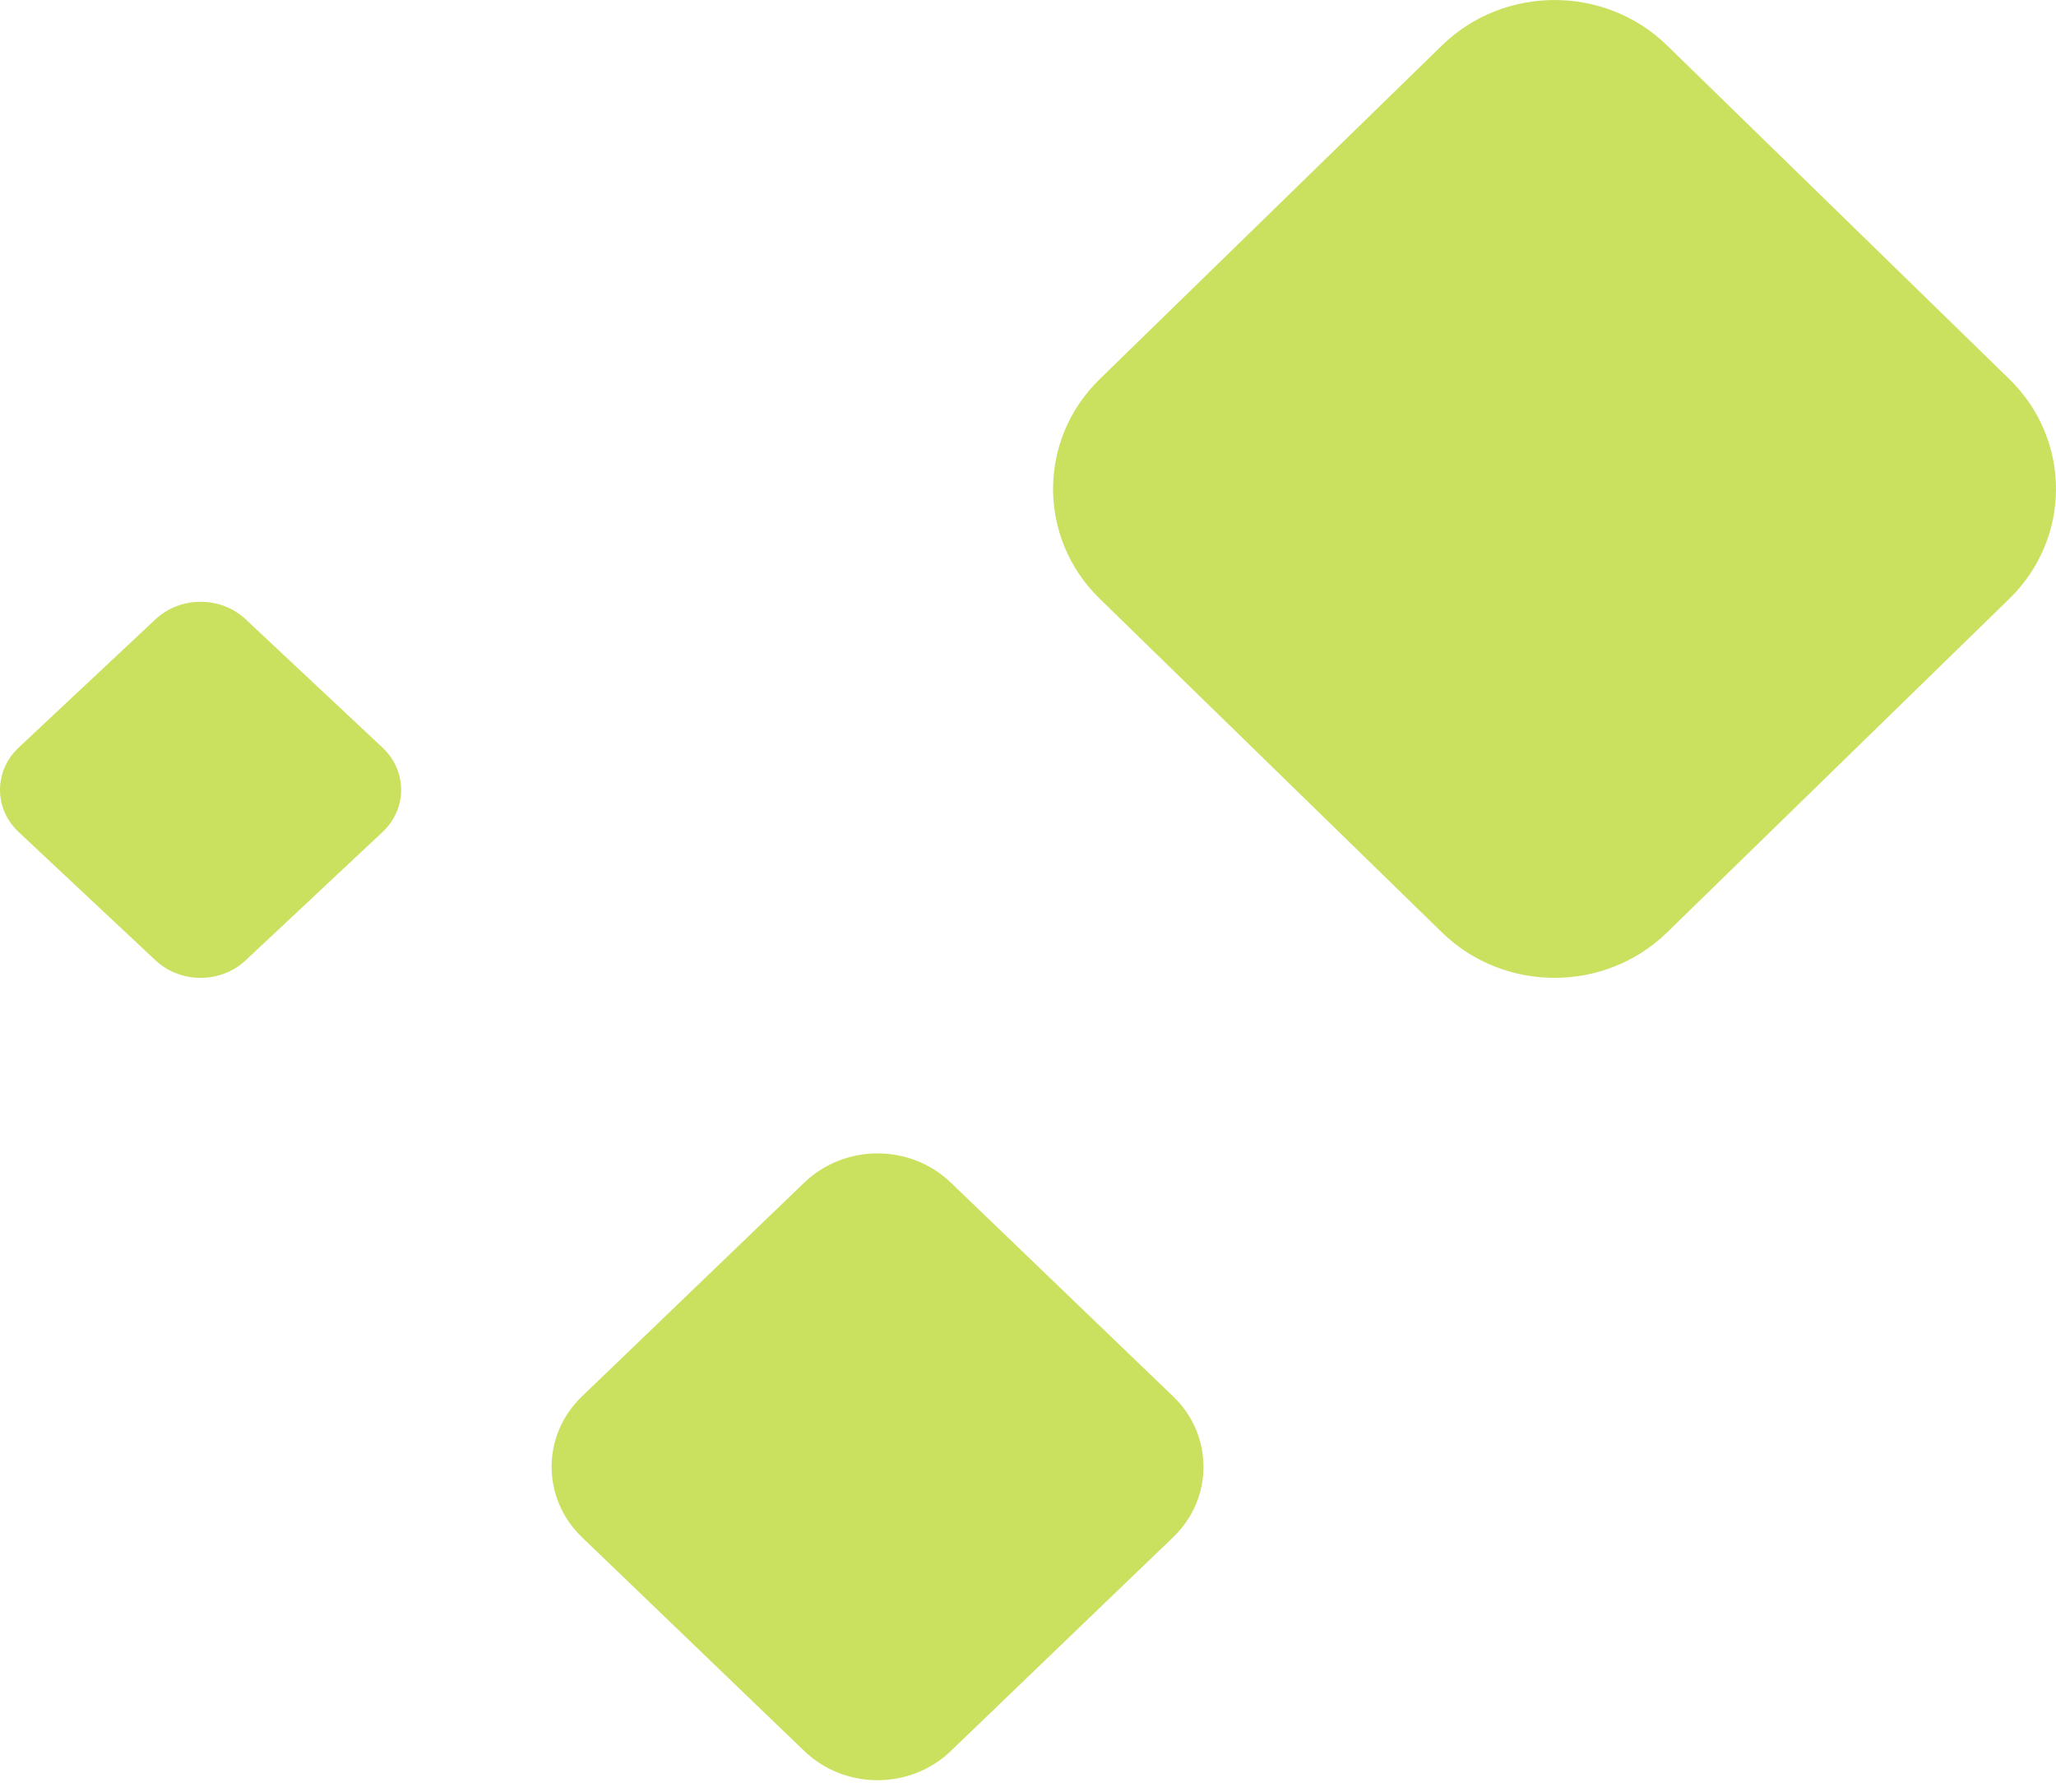 <svg width="70" height="61" viewBox="0 0 70 61" fill="none" xmlns="http://www.w3.org/2000/svg">
<path d="M49.092 1.549C51.21 -0.516 54.644 -0.516 56.761 1.549L68.412 12.908C70.529 14.972 70.529 18.32 68.412 20.385L56.761 31.744C54.644 33.809 51.21 33.809 49.092 31.744L37.442 20.385C35.324 18.32 35.324 14.972 37.442 12.908L49.092 1.549Z" fill="#CAE160"/>
<path d="M27.385 40.262C28.762 38.939 30.994 38.939 32.37 40.262L39.943 47.544C41.319 48.867 41.319 51.013 39.943 52.337L32.37 59.618C30.994 60.942 28.762 60.942 27.385 59.618L19.813 52.337C18.436 51.013 18.436 48.867 19.813 47.544L27.385 40.262Z" fill="#CAE160"/>
<path d="M5.295 21.084C6.143 20.29 7.516 20.29 8.363 21.084L13.023 25.453C13.87 26.247 13.87 27.535 13.023 28.329L8.363 32.697C7.516 33.492 6.143 33.492 5.295 32.697L0.635 28.329C-0.212 27.535 -0.212 26.247 0.635 25.453L5.295 21.084Z" fill="#CAE160"/>
</svg>
